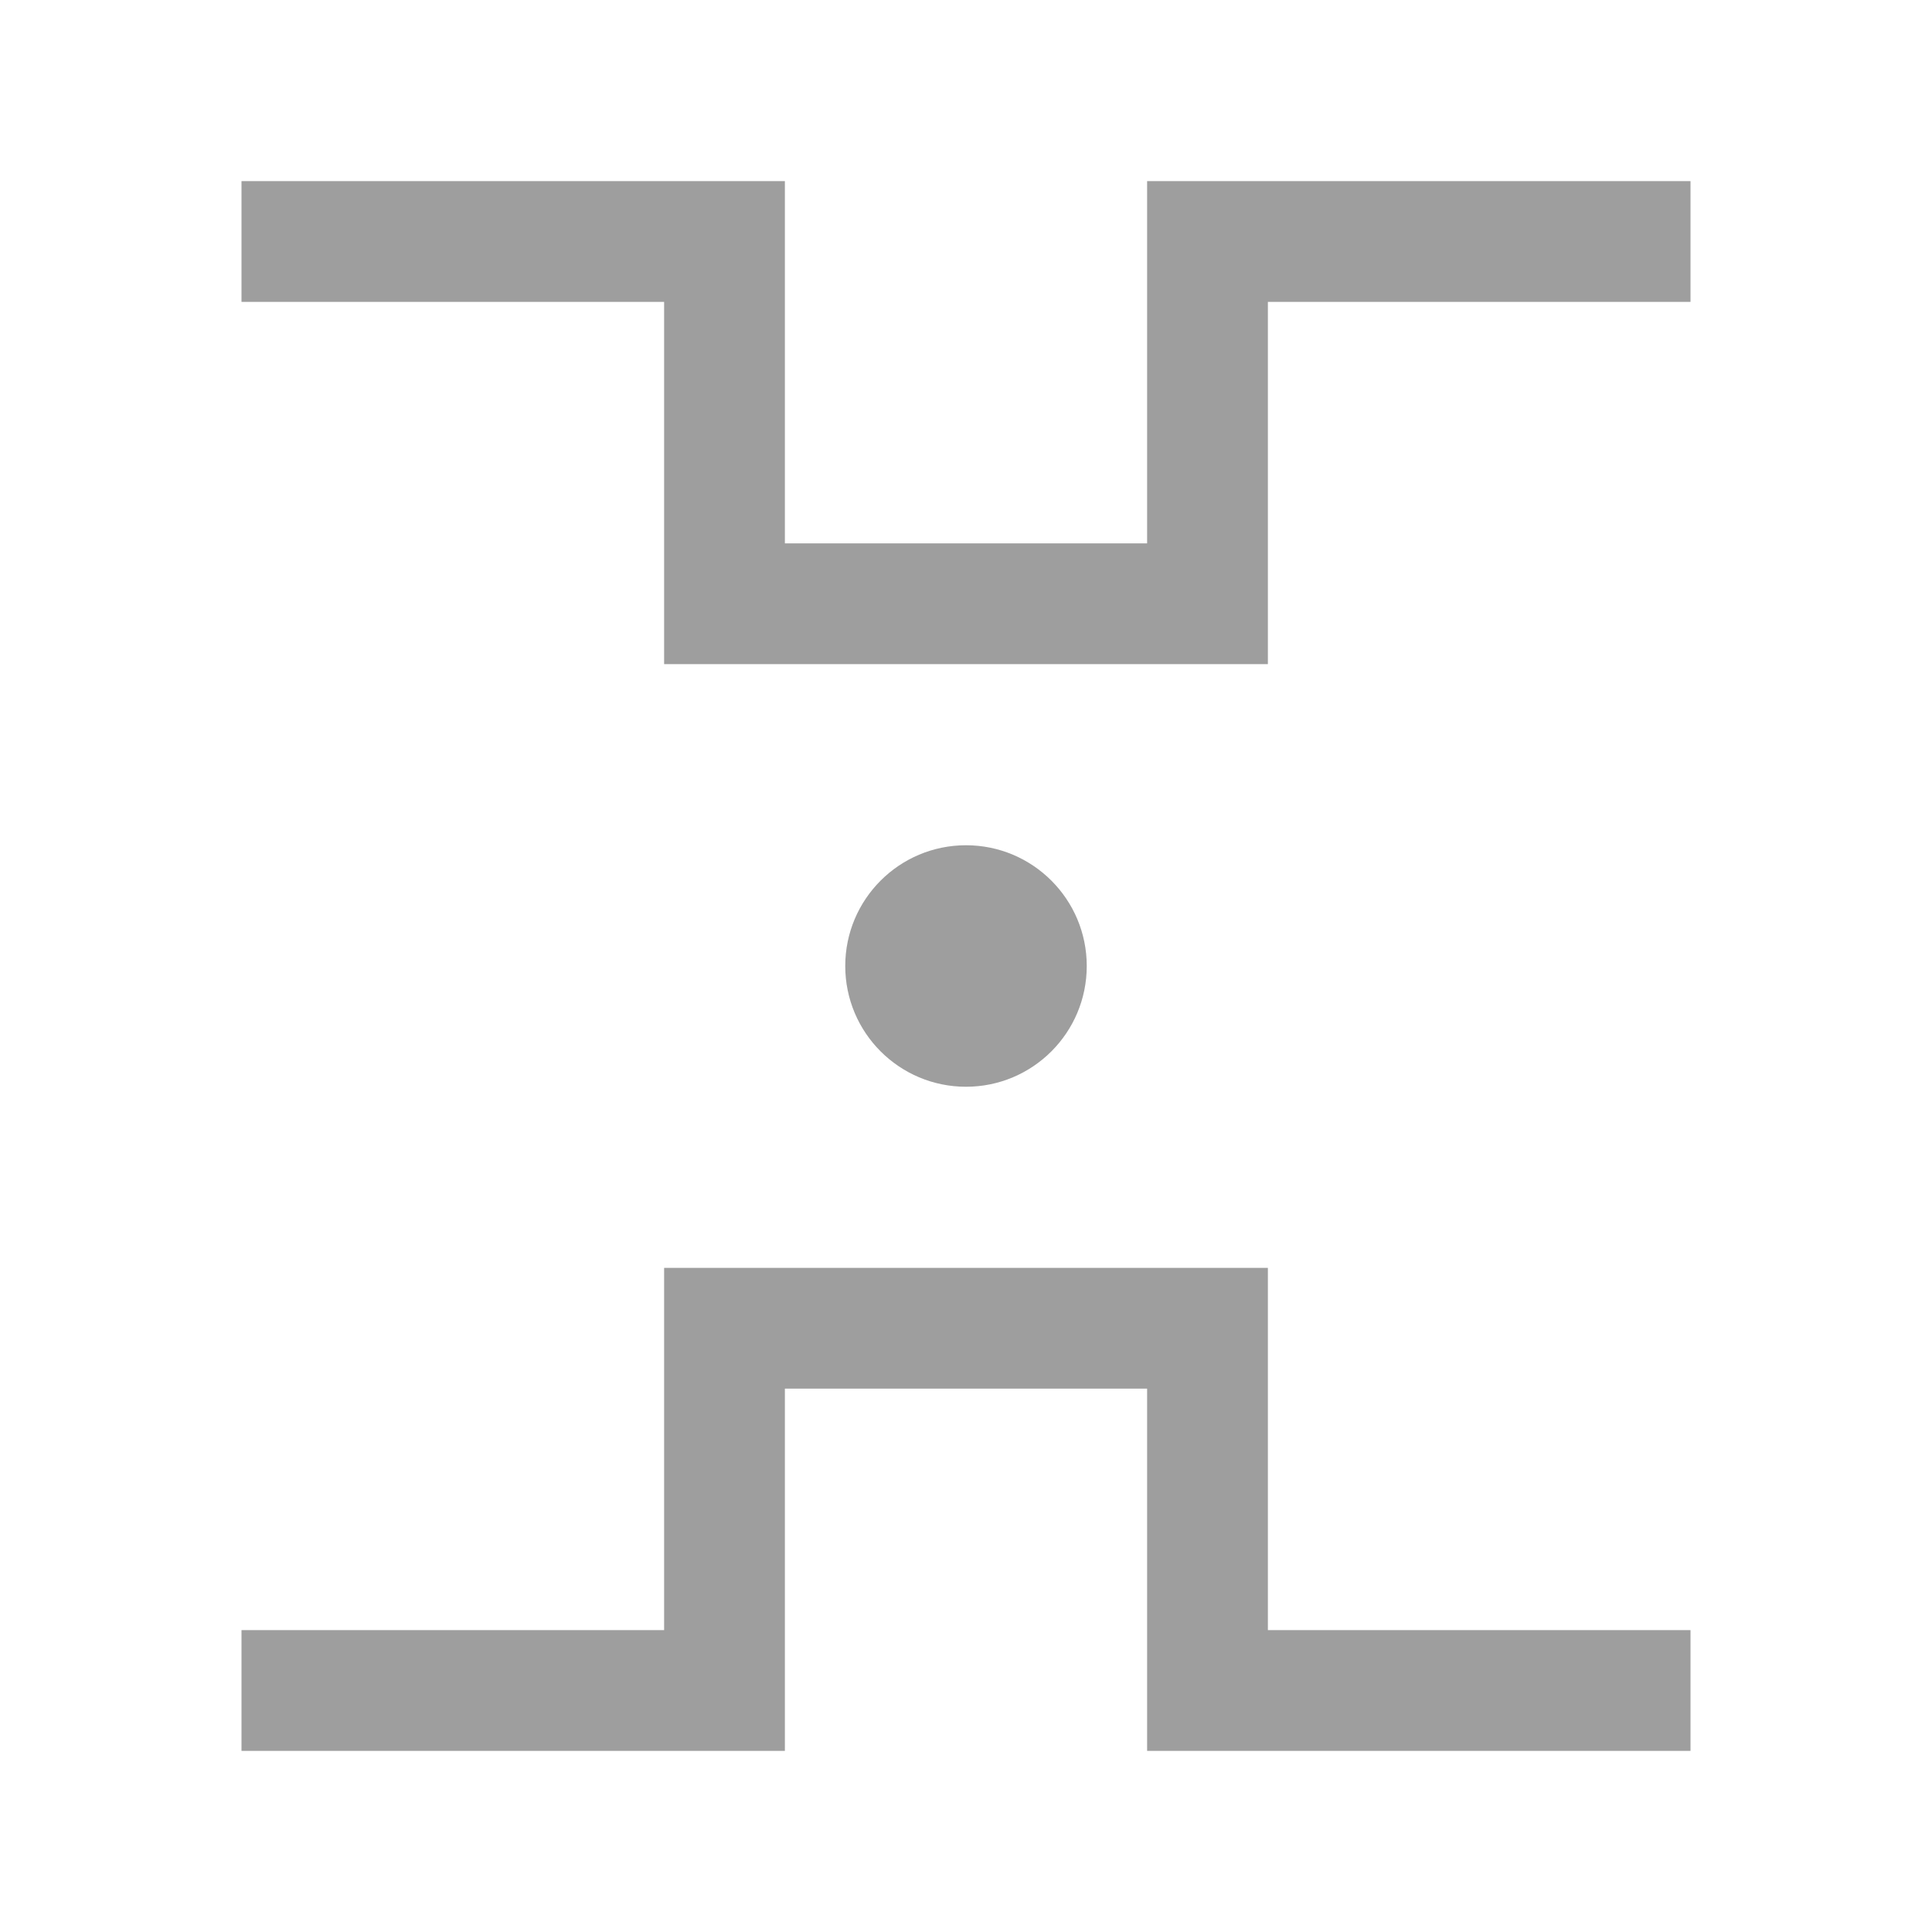 <svg width="16" height="16" viewBox="0 0 16 16" fill="none" xmlns="http://www.w3.org/2000/svg">
<path d="M2 2L6 2L6 5L8 5L10 5L10 2L14 2" stroke="#9E9E9E"/>
<path d="M14 14L10 14L10 11L8 11L6 11L6 14L2 14" stroke="#9E9E9E"/>
<circle cx="8" cy="8" r="1" fill="#9E9E9E"/>
</svg>
